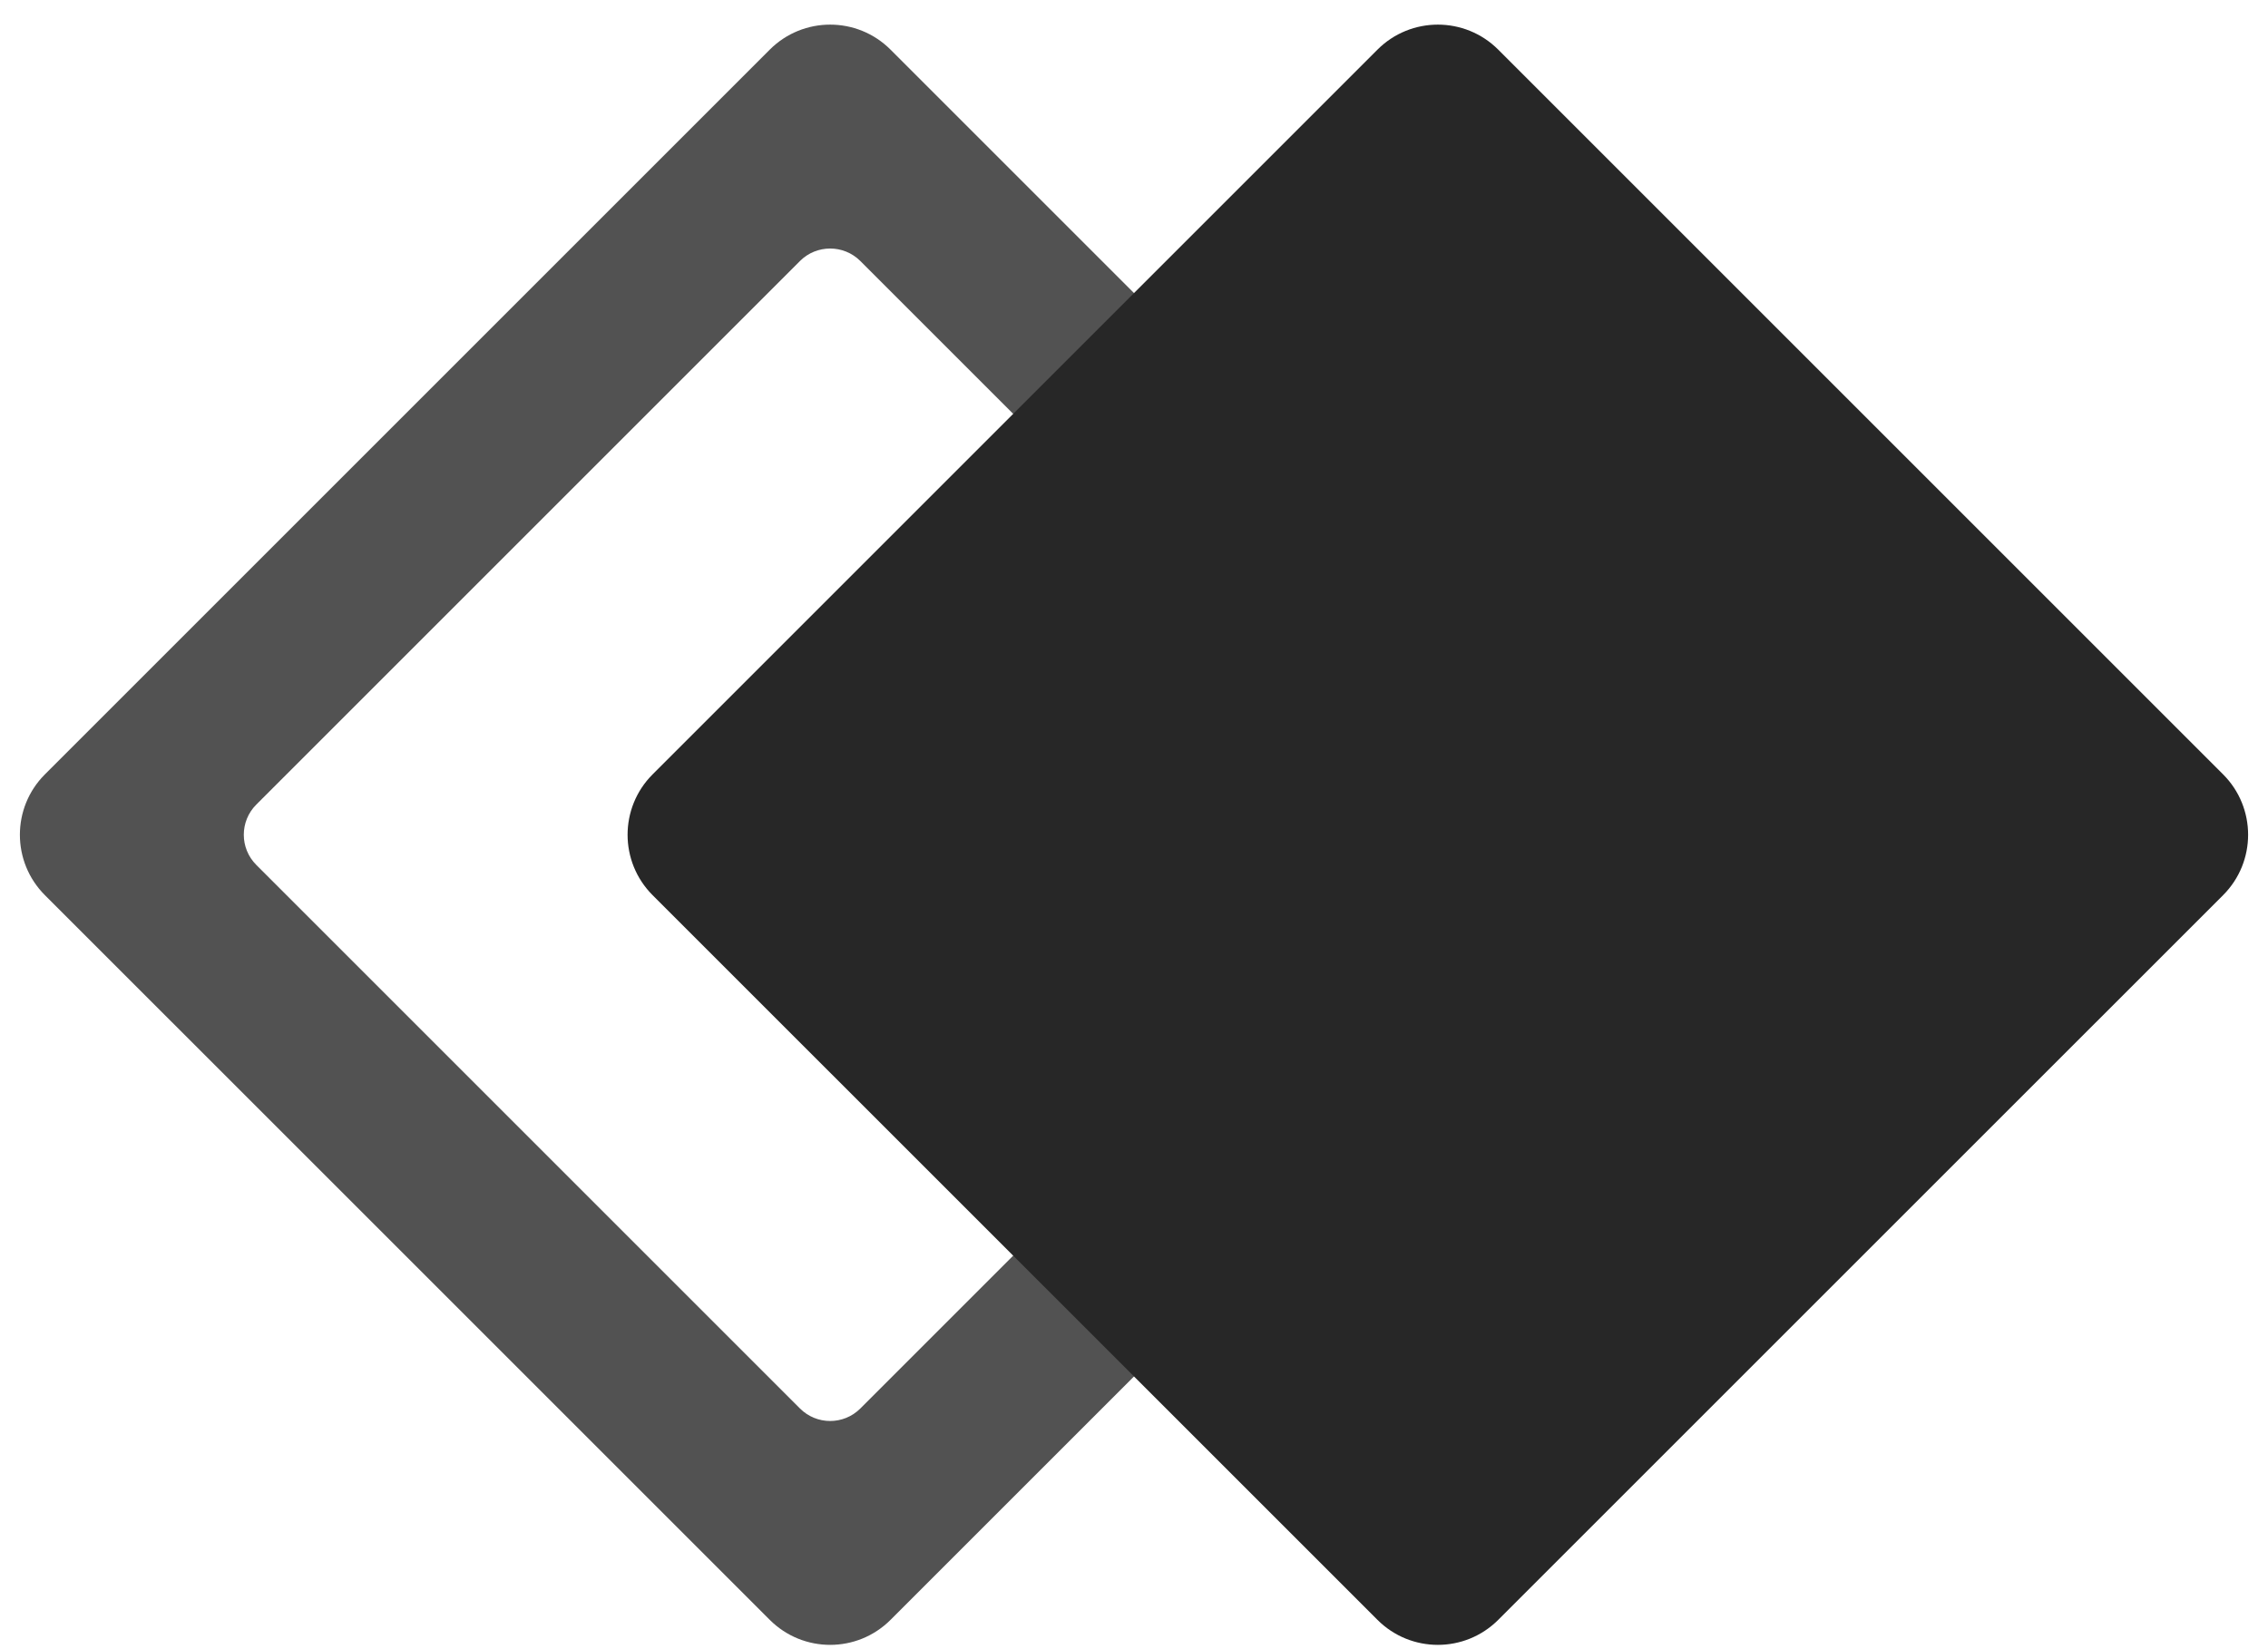 <svg width="55" height="40" viewBox="0 0 55 40" fill="none" xmlns="http://www.w3.org/2000/svg">
<g id="63bbb06bcc33536b3fd1bc6e_Diamonds Symbol Grey 1" clip-path="url(#clip0_1241_1618)">
<path id="Vector" opacity="0.8" fill-rule="evenodd" clip-rule="evenodd" d="M20.864 6.331C20.459 5.927 19.804 5.927 19.399 6.331L6.216 19.514C5.811 19.919 5.811 20.575 6.216 20.979L19.399 34.162C19.804 34.567 20.459 34.567 20.864 34.162L34.047 20.979C34.452 20.575 34.452 19.919 34.047 19.514L20.864 6.331ZM21.596 1.204C20.787 0.395 19.476 0.395 18.667 1.204L1.089 18.782C0.28 19.591 0.28 20.903 1.089 21.712L18.667 39.289C19.476 40.098 20.787 40.098 21.596 39.289L39.174 21.712C39.983 20.903 39.983 19.591 39.174 18.782L21.596 1.204Z" fill="#272727"/>
<g id="Mask group">
<mask id="mask0_1241_1618" style="mask-type:alpha" maskUnits="userSpaceOnUse" x="0" y="0" width="40" height="40">
<g id="Group">
<path id="Vector_2" fill-rule="evenodd" clip-rule="evenodd" d="M20.864 6.331C20.459 5.927 19.804 5.927 19.399 6.331L6.216 19.514C5.811 19.919 5.811 20.575 6.216 20.979L19.399 34.162C19.804 34.567 20.459 34.567 20.864 34.162L34.047 20.979C34.452 20.575 34.452 19.919 34.047 19.514L20.864 6.331ZM21.596 1.204C20.787 0.395 19.476 0.395 18.667 1.204L1.089 18.782C0.28 19.591 0.28 20.903 1.089 21.712L18.667 39.289C19.476 40.098 20.787 40.098 21.596 39.289L39.174 21.712C39.983 20.903 39.983 19.591 39.174 18.782L21.596 1.204Z" fill="white"/>
</g>
</mask>
<g mask="url(#mask0_1241_1618)">
<g id="Group_2">
<g id="Group_3" filter="url(#filter0_d_1241_1618)">
<path id="Vector_3" d="M33.404 1.204C34.213 0.395 35.524 0.395 36.333 1.204L53.911 18.782C54.72 19.591 54.72 20.903 53.911 21.712L36.333 39.289C35.524 40.098 34.213 40.098 33.404 39.289L15.826 21.712C15.017 20.903 15.017 19.591 15.826 18.782L33.404 1.204Z" fill="white" fill-opacity="0.01"/>
</g>
</g>
</g>
</g>
<path id="Vector_4" d="M33.404 1.204C34.213 0.395 35.524 0.395 36.333 1.204L53.911 18.782C54.72 19.591 54.72 20.903 53.911 21.712L36.333 39.289C35.524 40.098 34.213 40.098 33.404 39.289L15.826 21.712C15.017 20.903 15.017 19.591 15.826 18.782L33.404 1.204Z" fill="#272727"/>
</g>
<defs>
<filter id="filter0_d_1241_1618" x="12.219" y="-2.402" width="45.298" height="45.298" filterUnits="userSpaceOnUse" color-interpolation-filters="sRGB">
<feFlood flood-opacity="0" result="BackgroundImageFix"/>
<feColorMatrix in="SourceAlpha" type="matrix" values="0 0 0 0 0 0 0 0 0 0 0 0 0 0 0 0 0 0 127 0" result="hardAlpha"/>
<feOffset/>
<feGaussianBlur stdDeviation="1.5"/>
<feColorMatrix type="matrix" values="0 0 0 0 0 0 0 0 0 0 0 0 0 0 0 0 0 0 0.6 0"/>
<feBlend mode="normal" in2="BackgroundImageFix" result="effect1_dropShadow_1241_1618"/>
<feBlend mode="normal" in="SourceGraphic" in2="effect1_dropShadow_1241_1618" result="shape"/>
</filter>
<clipPath id="clip0_1241_1618">
<rect width="54.035" height="40" fill="white" transform="translate(0.482)"/>
</clipPath>
</defs>
</svg>
